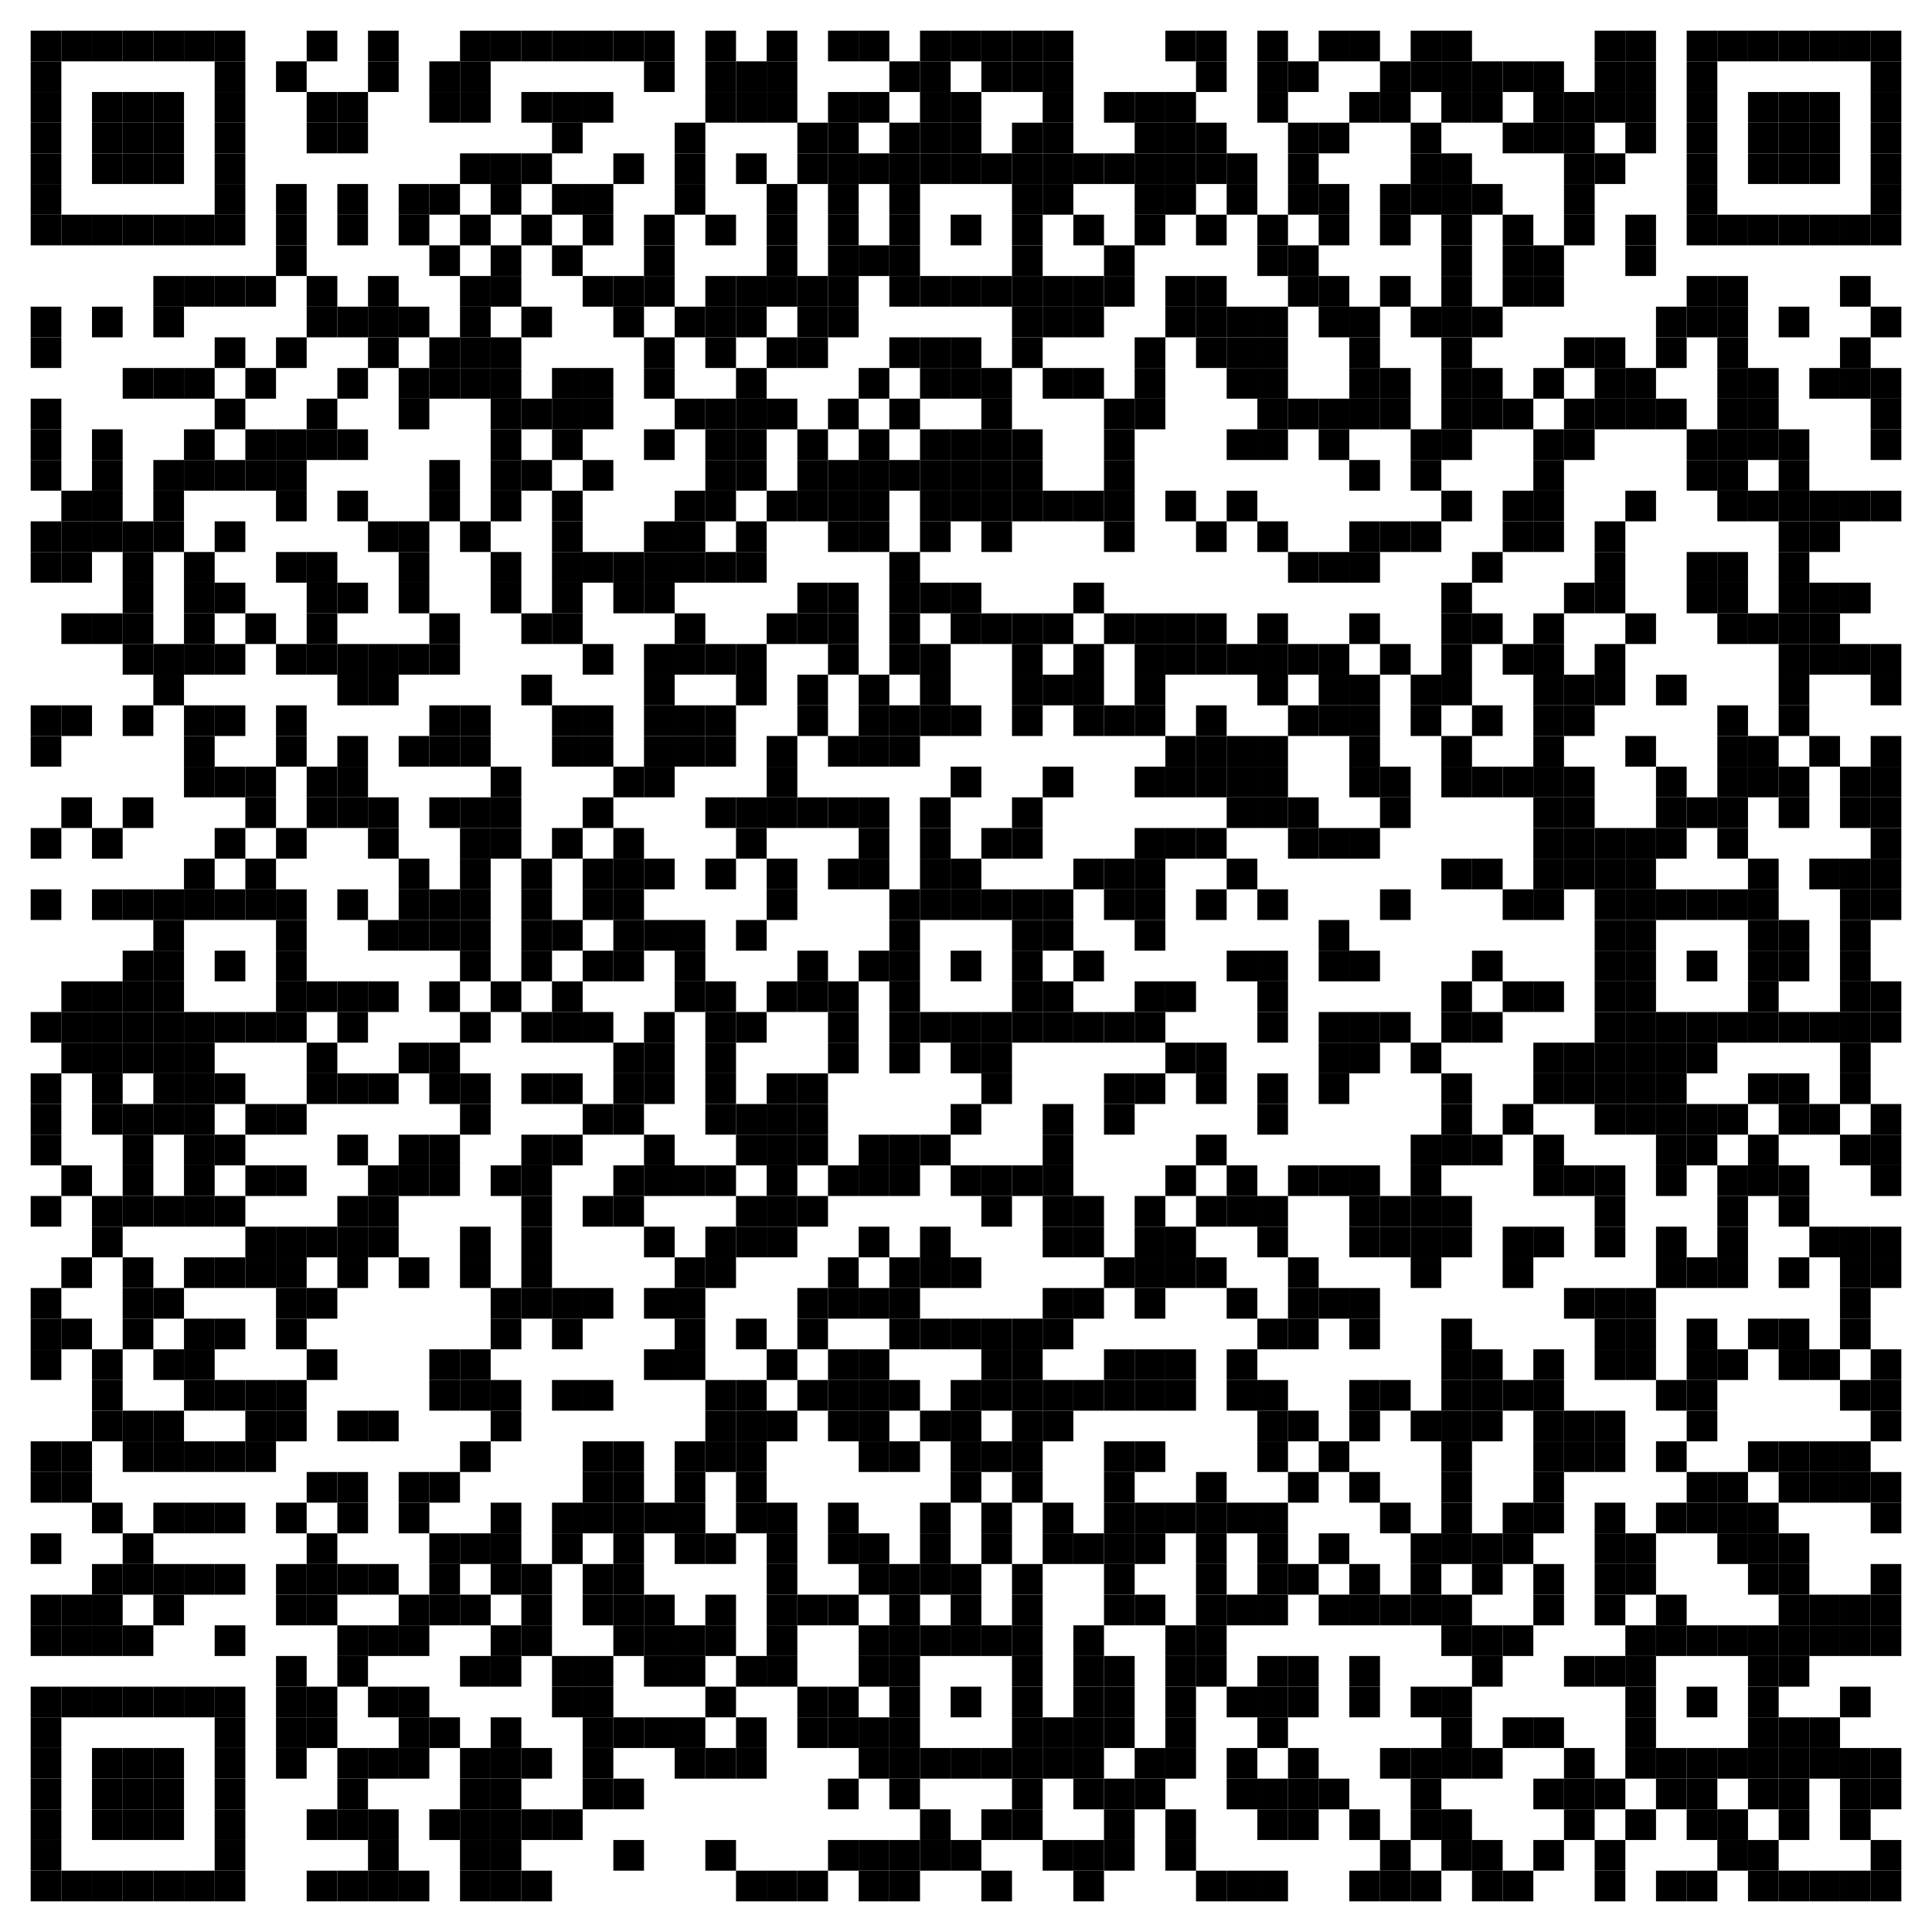 <?xml version="1.0"?>
<svg xmlns="http://www.w3.org/2000/svg" xmlns:xlink="http://www.w3.org/1999/xlink" version="1.1" width="126px" height="126px" viewBox="0 0 126 126"><defs><rect id="block" width="2" height="2" fill="#000000" fill-opacity="1"/></defs><rect x="0" y="0" width="126" height="126" fill="#ffffff" fill-opacity="1"/><use x="2" y="2" xlink:href="#block"/><use x="4" y="2" xlink:href="#block"/><use x="6" y="2" xlink:href="#block"/><use x="8" y="2" xlink:href="#block"/><use x="10" y="2" xlink:href="#block"/><use x="12" y="2" xlink:href="#block"/><use x="14" y="2" xlink:href="#block"/><use x="20" y="2" xlink:href="#block"/><use x="24" y="2" xlink:href="#block"/><use x="30" y="2" xlink:href="#block"/><use x="32" y="2" xlink:href="#block"/><use x="34" y="2" xlink:href="#block"/><use x="36" y="2" xlink:href="#block"/><use x="38" y="2" xlink:href="#block"/><use x="40" y="2" xlink:href="#block"/><use x="42" y="2" xlink:href="#block"/><use x="46" y="2" xlink:href="#block"/><use x="50" y="2" xlink:href="#block"/><use x="54" y="2" xlink:href="#block"/><use x="56" y="2" xlink:href="#block"/><use x="60" y="2" xlink:href="#block"/><use x="62" y="2" xlink:href="#block"/><use x="64" y="2" xlink:href="#block"/><use x="66" y="2" xlink:href="#block"/><use x="68" y="2" xlink:href="#block"/><use x="76" y="2" xlink:href="#block"/><use x="78" y="2" xlink:href="#block"/><use x="82" y="2" xlink:href="#block"/><use x="86" y="2" xlink:href="#block"/><use x="88" y="2" xlink:href="#block"/><use x="92" y="2" xlink:href="#block"/><use x="94" y="2" xlink:href="#block"/><use x="104" y="2" xlink:href="#block"/><use x="106" y="2" xlink:href="#block"/><use x="110" y="2" xlink:href="#block"/><use x="112" y="2" xlink:href="#block"/><use x="114" y="2" xlink:href="#block"/><use x="116" y="2" xlink:href="#block"/><use x="118" y="2" xlink:href="#block"/><use x="120" y="2" xlink:href="#block"/><use x="122" y="2" xlink:href="#block"/><use x="2" y="4" xlink:href="#block"/><use x="14" y="4" xlink:href="#block"/><use x="18" y="4" xlink:href="#block"/><use x="24" y="4" xlink:href="#block"/><use x="28" y="4" xlink:href="#block"/><use x="30" y="4" xlink:href="#block"/><use x="42" y="4" xlink:href="#block"/><use x="46" y="4" xlink:href="#block"/><use x="48" y="4" xlink:href="#block"/><use x="50" y="4" xlink:href="#block"/><use x="58" y="4" xlink:href="#block"/><use x="60" y="4" xlink:href="#block"/><use x="64" y="4" xlink:href="#block"/><use x="66" y="4" xlink:href="#block"/><use x="68" y="4" xlink:href="#block"/><use x="78" y="4" xlink:href="#block"/><use x="82" y="4" xlink:href="#block"/><use x="84" y="4" xlink:href="#block"/><use x="90" y="4" xlink:href="#block"/><use x="92" y="4" xlink:href="#block"/><use x="94" y="4" xlink:href="#block"/><use x="96" y="4" xlink:href="#block"/><use x="98" y="4" xlink:href="#block"/><use x="100" y="4" xlink:href="#block"/><use x="104" y="4" xlink:href="#block"/><use x="106" y="4" xlink:href="#block"/><use x="110" y="4" xlink:href="#block"/><use x="122" y="4" xlink:href="#block"/><use x="2" y="6" xlink:href="#block"/><use x="6" y="6" xlink:href="#block"/><use x="8" y="6" xlink:href="#block"/><use x="10" y="6" xlink:href="#block"/><use x="14" y="6" xlink:href="#block"/><use x="20" y="6" xlink:href="#block"/><use x="22" y="6" xlink:href="#block"/><use x="28" y="6" xlink:href="#block"/><use x="30" y="6" xlink:href="#block"/><use x="34" y="6" xlink:href="#block"/><use x="36" y="6" xlink:href="#block"/><use x="38" y="6" xlink:href="#block"/><use x="46" y="6" xlink:href="#block"/><use x="48" y="6" xlink:href="#block"/><use x="50" y="6" xlink:href="#block"/><use x="54" y="6" xlink:href="#block"/><use x="56" y="6" xlink:href="#block"/><use x="60" y="6" xlink:href="#block"/><use x="62" y="6" xlink:href="#block"/><use x="68" y="6" xlink:href="#block"/><use x="72" y="6" xlink:href="#block"/><use x="74" y="6" xlink:href="#block"/><use x="76" y="6" xlink:href="#block"/><use x="82" y="6" xlink:href="#block"/><use x="88" y="6" xlink:href="#block"/><use x="90" y="6" xlink:href="#block"/><use x="94" y="6" xlink:href="#block"/><use x="96" y="6" xlink:href="#block"/><use x="100" y="6" xlink:href="#block"/><use x="102" y="6" xlink:href="#block"/><use x="104" y="6" xlink:href="#block"/><use x="106" y="6" xlink:href="#block"/><use x="110" y="6" xlink:href="#block"/><use x="114" y="6" xlink:href="#block"/><use x="116" y="6" xlink:href="#block"/><use x="118" y="6" xlink:href="#block"/><use x="122" y="6" xlink:href="#block"/><use x="2" y="8" xlink:href="#block"/><use x="6" y="8" xlink:href="#block"/><use x="8" y="8" xlink:href="#block"/><use x="10" y="8" xlink:href="#block"/><use x="14" y="8" xlink:href="#block"/><use x="20" y="8" xlink:href="#block"/><use x="22" y="8" xlink:href="#block"/><use x="36" y="8" xlink:href="#block"/><use x="44" y="8" xlink:href="#block"/><use x="52" y="8" xlink:href="#block"/><use x="54" y="8" xlink:href="#block"/><use x="58" y="8" xlink:href="#block"/><use x="60" y="8" xlink:href="#block"/><use x="62" y="8" xlink:href="#block"/><use x="66" y="8" xlink:href="#block"/><use x="68" y="8" xlink:href="#block"/><use x="74" y="8" xlink:href="#block"/><use x="76" y="8" xlink:href="#block"/><use x="78" y="8" xlink:href="#block"/><use x="84" y="8" xlink:href="#block"/><use x="86" y="8" xlink:href="#block"/><use x="92" y="8" xlink:href="#block"/><use x="98" y="8" xlink:href="#block"/><use x="100" y="8" xlink:href="#block"/><use x="102" y="8" xlink:href="#block"/><use x="106" y="8" xlink:href="#block"/><use x="110" y="8" xlink:href="#block"/><use x="114" y="8" xlink:href="#block"/><use x="116" y="8" xlink:href="#block"/><use x="118" y="8" xlink:href="#block"/><use x="122" y="8" xlink:href="#block"/><use x="2" y="10" xlink:href="#block"/><use x="6" y="10" xlink:href="#block"/><use x="8" y="10" xlink:href="#block"/><use x="10" y="10" xlink:href="#block"/><use x="14" y="10" xlink:href="#block"/><use x="30" y="10" xlink:href="#block"/><use x="32" y="10" xlink:href="#block"/><use x="34" y="10" xlink:href="#block"/><use x="40" y="10" xlink:href="#block"/><use x="44" y="10" xlink:href="#block"/><use x="48" y="10" xlink:href="#block"/><use x="52" y="10" xlink:href="#block"/><use x="54" y="10" xlink:href="#block"/><use x="56" y="10" xlink:href="#block"/><use x="58" y="10" xlink:href="#block"/><use x="60" y="10" xlink:href="#block"/><use x="62" y="10" xlink:href="#block"/><use x="64" y="10" xlink:href="#block"/><use x="66" y="10" xlink:href="#block"/><use x="68" y="10" xlink:href="#block"/><use x="70" y="10" xlink:href="#block"/><use x="72" y="10" xlink:href="#block"/><use x="74" y="10" xlink:href="#block"/><use x="76" y="10" xlink:href="#block"/><use x="78" y="10" xlink:href="#block"/><use x="80" y="10" xlink:href="#block"/><use x="84" y="10" xlink:href="#block"/><use x="92" y="10" xlink:href="#block"/><use x="94" y="10" xlink:href="#block"/><use x="102" y="10" xlink:href="#block"/><use x="104" y="10" xlink:href="#block"/><use x="110" y="10" xlink:href="#block"/><use x="114" y="10" xlink:href="#block"/><use x="116" y="10" xlink:href="#block"/><use x="118" y="10" xlink:href="#block"/><use x="122" y="10" xlink:href="#block"/><use x="2" y="12" xlink:href="#block"/><use x="14" y="12" xlink:href="#block"/><use x="18" y="12" xlink:href="#block"/><use x="22" y="12" xlink:href="#block"/><use x="26" y="12" xlink:href="#block"/><use x="28" y="12" xlink:href="#block"/><use x="32" y="12" xlink:href="#block"/><use x="36" y="12" xlink:href="#block"/><use x="38" y="12" xlink:href="#block"/><use x="44" y="12" xlink:href="#block"/><use x="50" y="12" xlink:href="#block"/><use x="54" y="12" xlink:href="#block"/><use x="58" y="12" xlink:href="#block"/><use x="66" y="12" xlink:href="#block"/><use x="68" y="12" xlink:href="#block"/><use x="74" y="12" xlink:href="#block"/><use x="76" y="12" xlink:href="#block"/><use x="80" y="12" xlink:href="#block"/><use x="84" y="12" xlink:href="#block"/><use x="86" y="12" xlink:href="#block"/><use x="90" y="12" xlink:href="#block"/><use x="92" y="12" xlink:href="#block"/><use x="94" y="12" xlink:href="#block"/><use x="96" y="12" xlink:href="#block"/><use x="102" y="12" xlink:href="#block"/><use x="110" y="12" xlink:href="#block"/><use x="122" y="12" xlink:href="#block"/><use x="2" y="14" xlink:href="#block"/><use x="4" y="14" xlink:href="#block"/><use x="6" y="14" xlink:href="#block"/><use x="8" y="14" xlink:href="#block"/><use x="10" y="14" xlink:href="#block"/><use x="12" y="14" xlink:href="#block"/><use x="14" y="14" xlink:href="#block"/><use x="18" y="14" xlink:href="#block"/><use x="22" y="14" xlink:href="#block"/><use x="26" y="14" xlink:href="#block"/><use x="30" y="14" xlink:href="#block"/><use x="34" y="14" xlink:href="#block"/><use x="38" y="14" xlink:href="#block"/><use x="42" y="14" xlink:href="#block"/><use x="46" y="14" xlink:href="#block"/><use x="50" y="14" xlink:href="#block"/><use x="54" y="14" xlink:href="#block"/><use x="58" y="14" xlink:href="#block"/><use x="62" y="14" xlink:href="#block"/><use x="66" y="14" xlink:href="#block"/><use x="70" y="14" xlink:href="#block"/><use x="74" y="14" xlink:href="#block"/><use x="78" y="14" xlink:href="#block"/><use x="82" y="14" xlink:href="#block"/><use x="86" y="14" xlink:href="#block"/><use x="90" y="14" xlink:href="#block"/><use x="94" y="14" xlink:href="#block"/><use x="98" y="14" xlink:href="#block"/><use x="102" y="14" xlink:href="#block"/><use x="106" y="14" xlink:href="#block"/><use x="110" y="14" xlink:href="#block"/><use x="112" y="14" xlink:href="#block"/><use x="114" y="14" xlink:href="#block"/><use x="116" y="14" xlink:href="#block"/><use x="118" y="14" xlink:href="#block"/><use x="120" y="14" xlink:href="#block"/><use x="122" y="14" xlink:href="#block"/><use x="18" y="16" xlink:href="#block"/><use x="28" y="16" xlink:href="#block"/><use x="32" y="16" xlink:href="#block"/><use x="36" y="16" xlink:href="#block"/><use x="42" y="16" xlink:href="#block"/><use x="50" y="16" xlink:href="#block"/><use x="54" y="16" xlink:href="#block"/><use x="56" y="16" xlink:href="#block"/><use x="58" y="16" xlink:href="#block"/><use x="66" y="16" xlink:href="#block"/><use x="72" y="16" xlink:href="#block"/><use x="82" y="16" xlink:href="#block"/><use x="84" y="16" xlink:href="#block"/><use x="94" y="16" xlink:href="#block"/><use x="98" y="16" xlink:href="#block"/><use x="100" y="16" xlink:href="#block"/><use x="106" y="16" xlink:href="#block"/><use x="10" y="18" xlink:href="#block"/><use x="12" y="18" xlink:href="#block"/><use x="14" y="18" xlink:href="#block"/><use x="16" y="18" xlink:href="#block"/><use x="20" y="18" xlink:href="#block"/><use x="24" y="18" xlink:href="#block"/><use x="30" y="18" xlink:href="#block"/><use x="32" y="18" xlink:href="#block"/><use x="38" y="18" xlink:href="#block"/><use x="40" y="18" xlink:href="#block"/><use x="42" y="18" xlink:href="#block"/><use x="46" y="18" xlink:href="#block"/><use x="48" y="18" xlink:href="#block"/><use x="50" y="18" xlink:href="#block"/><use x="52" y="18" xlink:href="#block"/><use x="54" y="18" xlink:href="#block"/><use x="58" y="18" xlink:href="#block"/><use x="60" y="18" xlink:href="#block"/><use x="62" y="18" xlink:href="#block"/><use x="64" y="18" xlink:href="#block"/><use x="66" y="18" xlink:href="#block"/><use x="68" y="18" xlink:href="#block"/><use x="70" y="18" xlink:href="#block"/><use x="72" y="18" xlink:href="#block"/><use x="76" y="18" xlink:href="#block"/><use x="78" y="18" xlink:href="#block"/><use x="84" y="18" xlink:href="#block"/><use x="86" y="18" xlink:href="#block"/><use x="90" y="18" xlink:href="#block"/><use x="94" y="18" xlink:href="#block"/><use x="98" y="18" xlink:href="#block"/><use x="100" y="18" xlink:href="#block"/><use x="110" y="18" xlink:href="#block"/><use x="112" y="18" xlink:href="#block"/><use x="120" y="18" xlink:href="#block"/><use x="2" y="20" xlink:href="#block"/><use x="6" y="20" xlink:href="#block"/><use x="10" y="20" xlink:href="#block"/><use x="20" y="20" xlink:href="#block"/><use x="22" y="20" xlink:href="#block"/><use x="24" y="20" xlink:href="#block"/><use x="26" y="20" xlink:href="#block"/><use x="30" y="20" xlink:href="#block"/><use x="34" y="20" xlink:href="#block"/><use x="40" y="20" xlink:href="#block"/><use x="44" y="20" xlink:href="#block"/><use x="46" y="20" xlink:href="#block"/><use x="48" y="20" xlink:href="#block"/><use x="52" y="20" xlink:href="#block"/><use x="54" y="20" xlink:href="#block"/><use x="66" y="20" xlink:href="#block"/><use x="68" y="20" xlink:href="#block"/><use x="70" y="20" xlink:href="#block"/><use x="76" y="20" xlink:href="#block"/><use x="78" y="20" xlink:href="#block"/><use x="80" y="20" xlink:href="#block"/><use x="82" y="20" xlink:href="#block"/><use x="86" y="20" xlink:href="#block"/><use x="88" y="20" xlink:href="#block"/><use x="92" y="20" xlink:href="#block"/><use x="94" y="20" xlink:href="#block"/><use x="96" y="20" xlink:href="#block"/><use x="108" y="20" xlink:href="#block"/><use x="110" y="20" xlink:href="#block"/><use x="112" y="20" xlink:href="#block"/><use x="116" y="20" xlink:href="#block"/><use x="122" y="20" xlink:href="#block"/><use x="2" y="22" xlink:href="#block"/><use x="14" y="22" xlink:href="#block"/><use x="18" y="22" xlink:href="#block"/><use x="24" y="22" xlink:href="#block"/><use x="28" y="22" xlink:href="#block"/><use x="30" y="22" xlink:href="#block"/><use x="32" y="22" xlink:href="#block"/><use x="42" y="22" xlink:href="#block"/><use x="46" y="22" xlink:href="#block"/><use x="50" y="22" xlink:href="#block"/><use x="52" y="22" xlink:href="#block"/><use x="58" y="22" xlink:href="#block"/><use x="60" y="22" xlink:href="#block"/><use x="62" y="22" xlink:href="#block"/><use x="66" y="22" xlink:href="#block"/><use x="74" y="22" xlink:href="#block"/><use x="78" y="22" xlink:href="#block"/><use x="80" y="22" xlink:href="#block"/><use x="82" y="22" xlink:href="#block"/><use x="88" y="22" xlink:href="#block"/><use x="94" y="22" xlink:href="#block"/><use x="102" y="22" xlink:href="#block"/><use x="104" y="22" xlink:href="#block"/><use x="108" y="22" xlink:href="#block"/><use x="112" y="22" xlink:href="#block"/><use x="120" y="22" xlink:href="#block"/><use x="8" y="24" xlink:href="#block"/><use x="10" y="24" xlink:href="#block"/><use x="12" y="24" xlink:href="#block"/><use x="16" y="24" xlink:href="#block"/><use x="22" y="24" xlink:href="#block"/><use x="26" y="24" xlink:href="#block"/><use x="28" y="24" xlink:href="#block"/><use x="30" y="24" xlink:href="#block"/><use x="32" y="24" xlink:href="#block"/><use x="36" y="24" xlink:href="#block"/><use x="38" y="24" xlink:href="#block"/><use x="42" y="24" xlink:href="#block"/><use x="48" y="24" xlink:href="#block"/><use x="56" y="24" xlink:href="#block"/><use x="60" y="24" xlink:href="#block"/><use x="62" y="24" xlink:href="#block"/><use x="64" y="24" xlink:href="#block"/><use x="68" y="24" xlink:href="#block"/><use x="70" y="24" xlink:href="#block"/><use x="74" y="24" xlink:href="#block"/><use x="80" y="24" xlink:href="#block"/><use x="82" y="24" xlink:href="#block"/><use x="88" y="24" xlink:href="#block"/><use x="90" y="24" xlink:href="#block"/><use x="94" y="24" xlink:href="#block"/><use x="96" y="24" xlink:href="#block"/><use x="100" y="24" xlink:href="#block"/><use x="104" y="24" xlink:href="#block"/><use x="106" y="24" xlink:href="#block"/><use x="112" y="24" xlink:href="#block"/><use x="114" y="24" xlink:href="#block"/><use x="118" y="24" xlink:href="#block"/><use x="120" y="24" xlink:href="#block"/><use x="122" y="24" xlink:href="#block"/><use x="2" y="26" xlink:href="#block"/><use x="14" y="26" xlink:href="#block"/><use x="20" y="26" xlink:href="#block"/><use x="26" y="26" xlink:href="#block"/><use x="32" y="26" xlink:href="#block"/><use x="34" y="26" xlink:href="#block"/><use x="36" y="26" xlink:href="#block"/><use x="38" y="26" xlink:href="#block"/><use x="44" y="26" xlink:href="#block"/><use x="46" y="26" xlink:href="#block"/><use x="48" y="26" xlink:href="#block"/><use x="50" y="26" xlink:href="#block"/><use x="54" y="26" xlink:href="#block"/><use x="58" y="26" xlink:href="#block"/><use x="64" y="26" xlink:href="#block"/><use x="72" y="26" xlink:href="#block"/><use x="74" y="26" xlink:href="#block"/><use x="82" y="26" xlink:href="#block"/><use x="84" y="26" xlink:href="#block"/><use x="86" y="26" xlink:href="#block"/><use x="88" y="26" xlink:href="#block"/><use x="90" y="26" xlink:href="#block"/><use x="94" y="26" xlink:href="#block"/><use x="96" y="26" xlink:href="#block"/><use x="98" y="26" xlink:href="#block"/><use x="102" y="26" xlink:href="#block"/><use x="104" y="26" xlink:href="#block"/><use x="106" y="26" xlink:href="#block"/><use x="108" y="26" xlink:href="#block"/><use x="112" y="26" xlink:href="#block"/><use x="114" y="26" xlink:href="#block"/><use x="122" y="26" xlink:href="#block"/><use x="2" y="28" xlink:href="#block"/><use x="6" y="28" xlink:href="#block"/><use x="12" y="28" xlink:href="#block"/><use x="16" y="28" xlink:href="#block"/><use x="18" y="28" xlink:href="#block"/><use x="20" y="28" xlink:href="#block"/><use x="22" y="28" xlink:href="#block"/><use x="32" y="28" xlink:href="#block"/><use x="36" y="28" xlink:href="#block"/><use x="42" y="28" xlink:href="#block"/><use x="46" y="28" xlink:href="#block"/><use x="48" y="28" xlink:href="#block"/><use x="52" y="28" xlink:href="#block"/><use x="56" y="28" xlink:href="#block"/><use x="60" y="28" xlink:href="#block"/><use x="62" y="28" xlink:href="#block"/><use x="64" y="28" xlink:href="#block"/><use x="66" y="28" xlink:href="#block"/><use x="72" y="28" xlink:href="#block"/><use x="80" y="28" xlink:href="#block"/><use x="82" y="28" xlink:href="#block"/><use x="86" y="28" xlink:href="#block"/><use x="92" y="28" xlink:href="#block"/><use x="94" y="28" xlink:href="#block"/><use x="100" y="28" xlink:href="#block"/><use x="102" y="28" xlink:href="#block"/><use x="110" y="28" xlink:href="#block"/><use x="112" y="28" xlink:href="#block"/><use x="114" y="28" xlink:href="#block"/><use x="116" y="28" xlink:href="#block"/><use x="122" y="28" xlink:href="#block"/><use x="2" y="30" xlink:href="#block"/><use x="6" y="30" xlink:href="#block"/><use x="10" y="30" xlink:href="#block"/><use x="12" y="30" xlink:href="#block"/><use x="14" y="30" xlink:href="#block"/><use x="16" y="30" xlink:href="#block"/><use x="18" y="30" xlink:href="#block"/><use x="28" y="30" xlink:href="#block"/><use x="32" y="30" xlink:href="#block"/><use x="34" y="30" xlink:href="#block"/><use x="38" y="30" xlink:href="#block"/><use x="46" y="30" xlink:href="#block"/><use x="48" y="30" xlink:href="#block"/><use x="52" y="30" xlink:href="#block"/><use x="54" y="30" xlink:href="#block"/><use x="56" y="30" xlink:href="#block"/><use x="58" y="30" xlink:href="#block"/><use x="60" y="30" xlink:href="#block"/><use x="62" y="30" xlink:href="#block"/><use x="64" y="30" xlink:href="#block"/><use x="66" y="30" xlink:href="#block"/><use x="72" y="30" xlink:href="#block"/><use x="88" y="30" xlink:href="#block"/><use x="92" y="30" xlink:href="#block"/><use x="100" y="30" xlink:href="#block"/><use x="110" y="30" xlink:href="#block"/><use x="112" y="30" xlink:href="#block"/><use x="116" y="30" xlink:href="#block"/><use x="4" y="32" xlink:href="#block"/><use x="6" y="32" xlink:href="#block"/><use x="10" y="32" xlink:href="#block"/><use x="18" y="32" xlink:href="#block"/><use x="22" y="32" xlink:href="#block"/><use x="28" y="32" xlink:href="#block"/><use x="32" y="32" xlink:href="#block"/><use x="36" y="32" xlink:href="#block"/><use x="44" y="32" xlink:href="#block"/><use x="46" y="32" xlink:href="#block"/><use x="50" y="32" xlink:href="#block"/><use x="52" y="32" xlink:href="#block"/><use x="54" y="32" xlink:href="#block"/><use x="56" y="32" xlink:href="#block"/><use x="60" y="32" xlink:href="#block"/><use x="62" y="32" xlink:href="#block"/><use x="64" y="32" xlink:href="#block"/><use x="66" y="32" xlink:href="#block"/><use x="68" y="32" xlink:href="#block"/><use x="70" y="32" xlink:href="#block"/><use x="72" y="32" xlink:href="#block"/><use x="76" y="32" xlink:href="#block"/><use x="80" y="32" xlink:href="#block"/><use x="94" y="32" xlink:href="#block"/><use x="98" y="32" xlink:href="#block"/><use x="100" y="32" xlink:href="#block"/><use x="106" y="32" xlink:href="#block"/><use x="112" y="32" xlink:href="#block"/><use x="114" y="32" xlink:href="#block"/><use x="116" y="32" xlink:href="#block"/><use x="118" y="32" xlink:href="#block"/><use x="120" y="32" xlink:href="#block"/><use x="122" y="32" xlink:href="#block"/><use x="2" y="34" xlink:href="#block"/><use x="4" y="34" xlink:href="#block"/><use x="6" y="34" xlink:href="#block"/><use x="8" y="34" xlink:href="#block"/><use x="10" y="34" xlink:href="#block"/><use x="14" y="34" xlink:href="#block"/><use x="24" y="34" xlink:href="#block"/><use x="26" y="34" xlink:href="#block"/><use x="30" y="34" xlink:href="#block"/><use x="36" y="34" xlink:href="#block"/><use x="42" y="34" xlink:href="#block"/><use x="44" y="34" xlink:href="#block"/><use x="48" y="34" xlink:href="#block"/><use x="54" y="34" xlink:href="#block"/><use x="56" y="34" xlink:href="#block"/><use x="60" y="34" xlink:href="#block"/><use x="64" y="34" xlink:href="#block"/><use x="72" y="34" xlink:href="#block"/><use x="78" y="34" xlink:href="#block"/><use x="82" y="34" xlink:href="#block"/><use x="88" y="34" xlink:href="#block"/><use x="90" y="34" xlink:href="#block"/><use x="92" y="34" xlink:href="#block"/><use x="98" y="34" xlink:href="#block"/><use x="100" y="34" xlink:href="#block"/><use x="104" y="34" xlink:href="#block"/><use x="116" y="34" xlink:href="#block"/><use x="118" y="34" xlink:href="#block"/><use x="2" y="36" xlink:href="#block"/><use x="4" y="36" xlink:href="#block"/><use x="8" y="36" xlink:href="#block"/><use x="12" y="36" xlink:href="#block"/><use x="18" y="36" xlink:href="#block"/><use x="20" y="36" xlink:href="#block"/><use x="26" y="36" xlink:href="#block"/><use x="32" y="36" xlink:href="#block"/><use x="36" y="36" xlink:href="#block"/><use x="38" y="36" xlink:href="#block"/><use x="40" y="36" xlink:href="#block"/><use x="42" y="36" xlink:href="#block"/><use x="44" y="36" xlink:href="#block"/><use x="46" y="36" xlink:href="#block"/><use x="48" y="36" xlink:href="#block"/><use x="58" y="36" xlink:href="#block"/><use x="84" y="36" xlink:href="#block"/><use x="86" y="36" xlink:href="#block"/><use x="88" y="36" xlink:href="#block"/><use x="96" y="36" xlink:href="#block"/><use x="104" y="36" xlink:href="#block"/><use x="110" y="36" xlink:href="#block"/><use x="112" y="36" xlink:href="#block"/><use x="116" y="36" xlink:href="#block"/><use x="8" y="38" xlink:href="#block"/><use x="12" y="38" xlink:href="#block"/><use x="14" y="38" xlink:href="#block"/><use x="20" y="38" xlink:href="#block"/><use x="22" y="38" xlink:href="#block"/><use x="26" y="38" xlink:href="#block"/><use x="32" y="38" xlink:href="#block"/><use x="36" y="38" xlink:href="#block"/><use x="40" y="38" xlink:href="#block"/><use x="42" y="38" xlink:href="#block"/><use x="52" y="38" xlink:href="#block"/><use x="54" y="38" xlink:href="#block"/><use x="58" y="38" xlink:href="#block"/><use x="60" y="38" xlink:href="#block"/><use x="62" y="38" xlink:href="#block"/><use x="70" y="38" xlink:href="#block"/><use x="94" y="38" xlink:href="#block"/><use x="102" y="38" xlink:href="#block"/><use x="104" y="38" xlink:href="#block"/><use x="110" y="38" xlink:href="#block"/><use x="112" y="38" xlink:href="#block"/><use x="116" y="38" xlink:href="#block"/><use x="118" y="38" xlink:href="#block"/><use x="120" y="38" xlink:href="#block"/><use x="4" y="40" xlink:href="#block"/><use x="6" y="40" xlink:href="#block"/><use x="8" y="40" xlink:href="#block"/><use x="12" y="40" xlink:href="#block"/><use x="16" y="40" xlink:href="#block"/><use x="20" y="40" xlink:href="#block"/><use x="28" y="40" xlink:href="#block"/><use x="34" y="40" xlink:href="#block"/><use x="36" y="40" xlink:href="#block"/><use x="44" y="40" xlink:href="#block"/><use x="50" y="40" xlink:href="#block"/><use x="52" y="40" xlink:href="#block"/><use x="54" y="40" xlink:href="#block"/><use x="58" y="40" xlink:href="#block"/><use x="62" y="40" xlink:href="#block"/><use x="64" y="40" xlink:href="#block"/><use x="66" y="40" xlink:href="#block"/><use x="68" y="40" xlink:href="#block"/><use x="72" y="40" xlink:href="#block"/><use x="74" y="40" xlink:href="#block"/><use x="76" y="40" xlink:href="#block"/><use x="78" y="40" xlink:href="#block"/><use x="82" y="40" xlink:href="#block"/><use x="88" y="40" xlink:href="#block"/><use x="94" y="40" xlink:href="#block"/><use x="96" y="40" xlink:href="#block"/><use x="100" y="40" xlink:href="#block"/><use x="106" y="40" xlink:href="#block"/><use x="112" y="40" xlink:href="#block"/><use x="114" y="40" xlink:href="#block"/><use x="116" y="40" xlink:href="#block"/><use x="118" y="40" xlink:href="#block"/><use x="8" y="42" xlink:href="#block"/><use x="10" y="42" xlink:href="#block"/><use x="12" y="42" xlink:href="#block"/><use x="14" y="42" xlink:href="#block"/><use x="18" y="42" xlink:href="#block"/><use x="20" y="42" xlink:href="#block"/><use x="22" y="42" xlink:href="#block"/><use x="24" y="42" xlink:href="#block"/><use x="26" y="42" xlink:href="#block"/><use x="28" y="42" xlink:href="#block"/><use x="38" y="42" xlink:href="#block"/><use x="42" y="42" xlink:href="#block"/><use x="44" y="42" xlink:href="#block"/><use x="46" y="42" xlink:href="#block"/><use x="48" y="42" xlink:href="#block"/><use x="54" y="42" xlink:href="#block"/><use x="58" y="42" xlink:href="#block"/><use x="60" y="42" xlink:href="#block"/><use x="66" y="42" xlink:href="#block"/><use x="70" y="42" xlink:href="#block"/><use x="74" y="42" xlink:href="#block"/><use x="76" y="42" xlink:href="#block"/><use x="78" y="42" xlink:href="#block"/><use x="80" y="42" xlink:href="#block"/><use x="82" y="42" xlink:href="#block"/><use x="84" y="42" xlink:href="#block"/><use x="86" y="42" xlink:href="#block"/><use x="90" y="42" xlink:href="#block"/><use x="94" y="42" xlink:href="#block"/><use x="98" y="42" xlink:href="#block"/><use x="100" y="42" xlink:href="#block"/><use x="104" y="42" xlink:href="#block"/><use x="116" y="42" xlink:href="#block"/><use x="118" y="42" xlink:href="#block"/><use x="120" y="42" xlink:href="#block"/><use x="122" y="42" xlink:href="#block"/><use x="10" y="44" xlink:href="#block"/><use x="22" y="44" xlink:href="#block"/><use x="24" y="44" xlink:href="#block"/><use x="34" y="44" xlink:href="#block"/><use x="42" y="44" xlink:href="#block"/><use x="48" y="44" xlink:href="#block"/><use x="52" y="44" xlink:href="#block"/><use x="56" y="44" xlink:href="#block"/><use x="60" y="44" xlink:href="#block"/><use x="66" y="44" xlink:href="#block"/><use x="68" y="44" xlink:href="#block"/><use x="70" y="44" xlink:href="#block"/><use x="74" y="44" xlink:href="#block"/><use x="82" y="44" xlink:href="#block"/><use x="86" y="44" xlink:href="#block"/><use x="88" y="44" xlink:href="#block"/><use x="92" y="44" xlink:href="#block"/><use x="94" y="44" xlink:href="#block"/><use x="100" y="44" xlink:href="#block"/><use x="102" y="44" xlink:href="#block"/><use x="104" y="44" xlink:href="#block"/><use x="108" y="44" xlink:href="#block"/><use x="116" y="44" xlink:href="#block"/><use x="122" y="44" xlink:href="#block"/><use x="2" y="46" xlink:href="#block"/><use x="4" y="46" xlink:href="#block"/><use x="8" y="46" xlink:href="#block"/><use x="12" y="46" xlink:href="#block"/><use x="14" y="46" xlink:href="#block"/><use x="18" y="46" xlink:href="#block"/><use x="28" y="46" xlink:href="#block"/><use x="30" y="46" xlink:href="#block"/><use x="36" y="46" xlink:href="#block"/><use x="38" y="46" xlink:href="#block"/><use x="42" y="46" xlink:href="#block"/><use x="44" y="46" xlink:href="#block"/><use x="46" y="46" xlink:href="#block"/><use x="52" y="46" xlink:href="#block"/><use x="56" y="46" xlink:href="#block"/><use x="58" y="46" xlink:href="#block"/><use x="60" y="46" xlink:href="#block"/><use x="62" y="46" xlink:href="#block"/><use x="66" y="46" xlink:href="#block"/><use x="70" y="46" xlink:href="#block"/><use x="72" y="46" xlink:href="#block"/><use x="74" y="46" xlink:href="#block"/><use x="78" y="46" xlink:href="#block"/><use x="84" y="46" xlink:href="#block"/><use x="86" y="46" xlink:href="#block"/><use x="88" y="46" xlink:href="#block"/><use x="92" y="46" xlink:href="#block"/><use x="96" y="46" xlink:href="#block"/><use x="100" y="46" xlink:href="#block"/><use x="102" y="46" xlink:href="#block"/><use x="112" y="46" xlink:href="#block"/><use x="116" y="46" xlink:href="#block"/><use x="2" y="48" xlink:href="#block"/><use x="12" y="48" xlink:href="#block"/><use x="18" y="48" xlink:href="#block"/><use x="22" y="48" xlink:href="#block"/><use x="26" y="48" xlink:href="#block"/><use x="28" y="48" xlink:href="#block"/><use x="30" y="48" xlink:href="#block"/><use x="36" y="48" xlink:href="#block"/><use x="38" y="48" xlink:href="#block"/><use x="42" y="48" xlink:href="#block"/><use x="44" y="48" xlink:href="#block"/><use x="46" y="48" xlink:href="#block"/><use x="50" y="48" xlink:href="#block"/><use x="54" y="48" xlink:href="#block"/><use x="56" y="48" xlink:href="#block"/><use x="58" y="48" xlink:href="#block"/><use x="76" y="48" xlink:href="#block"/><use x="78" y="48" xlink:href="#block"/><use x="80" y="48" xlink:href="#block"/><use x="82" y="48" xlink:href="#block"/><use x="88" y="48" xlink:href="#block"/><use x="94" y="48" xlink:href="#block"/><use x="100" y="48" xlink:href="#block"/><use x="106" y="48" xlink:href="#block"/><use x="112" y="48" xlink:href="#block"/><use x="114" y="48" xlink:href="#block"/><use x="118" y="48" xlink:href="#block"/><use x="122" y="48" xlink:href="#block"/><use x="12" y="50" xlink:href="#block"/><use x="14" y="50" xlink:href="#block"/><use x="16" y="50" xlink:href="#block"/><use x="20" y="50" xlink:href="#block"/><use x="22" y="50" xlink:href="#block"/><use x="32" y="50" xlink:href="#block"/><use x="40" y="50" xlink:href="#block"/><use x="42" y="50" xlink:href="#block"/><use x="50" y="50" xlink:href="#block"/><use x="62" y="50" xlink:href="#block"/><use x="68" y="50" xlink:href="#block"/><use x="74" y="50" xlink:href="#block"/><use x="76" y="50" xlink:href="#block"/><use x="78" y="50" xlink:href="#block"/><use x="80" y="50" xlink:href="#block"/><use x="82" y="50" xlink:href="#block"/><use x="88" y="50" xlink:href="#block"/><use x="90" y="50" xlink:href="#block"/><use x="94" y="50" xlink:href="#block"/><use x="96" y="50" xlink:href="#block"/><use x="98" y="50" xlink:href="#block"/><use x="100" y="50" xlink:href="#block"/><use x="102" y="50" xlink:href="#block"/><use x="108" y="50" xlink:href="#block"/><use x="112" y="50" xlink:href="#block"/><use x="114" y="50" xlink:href="#block"/><use x="116" y="50" xlink:href="#block"/><use x="120" y="50" xlink:href="#block"/><use x="122" y="50" xlink:href="#block"/><use x="4" y="52" xlink:href="#block"/><use x="8" y="52" xlink:href="#block"/><use x="16" y="52" xlink:href="#block"/><use x="20" y="52" xlink:href="#block"/><use x="22" y="52" xlink:href="#block"/><use x="24" y="52" xlink:href="#block"/><use x="28" y="52" xlink:href="#block"/><use x="30" y="52" xlink:href="#block"/><use x="32" y="52" xlink:href="#block"/><use x="38" y="52" xlink:href="#block"/><use x="46" y="52" xlink:href="#block"/><use x="48" y="52" xlink:href="#block"/><use x="50" y="52" xlink:href="#block"/><use x="52" y="52" xlink:href="#block"/><use x="54" y="52" xlink:href="#block"/><use x="56" y="52" xlink:href="#block"/><use x="60" y="52" xlink:href="#block"/><use x="66" y="52" xlink:href="#block"/><use x="80" y="52" xlink:href="#block"/><use x="82" y="52" xlink:href="#block"/><use x="84" y="52" xlink:href="#block"/><use x="90" y="52" xlink:href="#block"/><use x="100" y="52" xlink:href="#block"/><use x="102" y="52" xlink:href="#block"/><use x="108" y="52" xlink:href="#block"/><use x="110" y="52" xlink:href="#block"/><use x="112" y="52" xlink:href="#block"/><use x="116" y="52" xlink:href="#block"/><use x="120" y="52" xlink:href="#block"/><use x="122" y="52" xlink:href="#block"/><use x="2" y="54" xlink:href="#block"/><use x="6" y="54" xlink:href="#block"/><use x="14" y="54" xlink:href="#block"/><use x="18" y="54" xlink:href="#block"/><use x="24" y="54" xlink:href="#block"/><use x="30" y="54" xlink:href="#block"/><use x="32" y="54" xlink:href="#block"/><use x="36" y="54" xlink:href="#block"/><use x="40" y="54" xlink:href="#block"/><use x="48" y="54" xlink:href="#block"/><use x="56" y="54" xlink:href="#block"/><use x="60" y="54" xlink:href="#block"/><use x="64" y="54" xlink:href="#block"/><use x="66" y="54" xlink:href="#block"/><use x="74" y="54" xlink:href="#block"/><use x="76" y="54" xlink:href="#block"/><use x="78" y="54" xlink:href="#block"/><use x="84" y="54" xlink:href="#block"/><use x="86" y="54" xlink:href="#block"/><use x="88" y="54" xlink:href="#block"/><use x="100" y="54" xlink:href="#block"/><use x="102" y="54" xlink:href="#block"/><use x="104" y="54" xlink:href="#block"/><use x="106" y="54" xlink:href="#block"/><use x="108" y="54" xlink:href="#block"/><use x="112" y="54" xlink:href="#block"/><use x="122" y="54" xlink:href="#block"/><use x="12" y="56" xlink:href="#block"/><use x="16" y="56" xlink:href="#block"/><use x="26" y="56" xlink:href="#block"/><use x="30" y="56" xlink:href="#block"/><use x="34" y="56" xlink:href="#block"/><use x="38" y="56" xlink:href="#block"/><use x="40" y="56" xlink:href="#block"/><use x="42" y="56" xlink:href="#block"/><use x="46" y="56" xlink:href="#block"/><use x="50" y="56" xlink:href="#block"/><use x="54" y="56" xlink:href="#block"/><use x="56" y="56" xlink:href="#block"/><use x="60" y="56" xlink:href="#block"/><use x="62" y="56" xlink:href="#block"/><use x="70" y="56" xlink:href="#block"/><use x="72" y="56" xlink:href="#block"/><use x="74" y="56" xlink:href="#block"/><use x="80" y="56" xlink:href="#block"/><use x="94" y="56" xlink:href="#block"/><use x="96" y="56" xlink:href="#block"/><use x="100" y="56" xlink:href="#block"/><use x="102" y="56" xlink:href="#block"/><use x="104" y="56" xlink:href="#block"/><use x="106" y="56" xlink:href="#block"/><use x="114" y="56" xlink:href="#block"/><use x="118" y="56" xlink:href="#block"/><use x="120" y="56" xlink:href="#block"/><use x="122" y="56" xlink:href="#block"/><use x="2" y="58" xlink:href="#block"/><use x="6" y="58" xlink:href="#block"/><use x="8" y="58" xlink:href="#block"/><use x="10" y="58" xlink:href="#block"/><use x="12" y="58" xlink:href="#block"/><use x="14" y="58" xlink:href="#block"/><use x="16" y="58" xlink:href="#block"/><use x="18" y="58" xlink:href="#block"/><use x="22" y="58" xlink:href="#block"/><use x="26" y="58" xlink:href="#block"/><use x="28" y="58" xlink:href="#block"/><use x="30" y="58" xlink:href="#block"/><use x="34" y="58" xlink:href="#block"/><use x="38" y="58" xlink:href="#block"/><use x="40" y="58" xlink:href="#block"/><use x="50" y="58" xlink:href="#block"/><use x="58" y="58" xlink:href="#block"/><use x="60" y="58" xlink:href="#block"/><use x="62" y="58" xlink:href="#block"/><use x="64" y="58" xlink:href="#block"/><use x="66" y="58" xlink:href="#block"/><use x="68" y="58" xlink:href="#block"/><use x="72" y="58" xlink:href="#block"/><use x="74" y="58" xlink:href="#block"/><use x="78" y="58" xlink:href="#block"/><use x="82" y="58" xlink:href="#block"/><use x="90" y="58" xlink:href="#block"/><use x="98" y="58" xlink:href="#block"/><use x="100" y="58" xlink:href="#block"/><use x="104" y="58" xlink:href="#block"/><use x="106" y="58" xlink:href="#block"/><use x="108" y="58" xlink:href="#block"/><use x="110" y="58" xlink:href="#block"/><use x="112" y="58" xlink:href="#block"/><use x="114" y="58" xlink:href="#block"/><use x="120" y="58" xlink:href="#block"/><use x="122" y="58" xlink:href="#block"/><use x="10" y="60" xlink:href="#block"/><use x="18" y="60" xlink:href="#block"/><use x="24" y="60" xlink:href="#block"/><use x="26" y="60" xlink:href="#block"/><use x="28" y="60" xlink:href="#block"/><use x="30" y="60" xlink:href="#block"/><use x="34" y="60" xlink:href="#block"/><use x="36" y="60" xlink:href="#block"/><use x="40" y="60" xlink:href="#block"/><use x="42" y="60" xlink:href="#block"/><use x="44" y="60" xlink:href="#block"/><use x="48" y="60" xlink:href="#block"/><use x="58" y="60" xlink:href="#block"/><use x="66" y="60" xlink:href="#block"/><use x="68" y="60" xlink:href="#block"/><use x="74" y="60" xlink:href="#block"/><use x="86" y="60" xlink:href="#block"/><use x="104" y="60" xlink:href="#block"/><use x="106" y="60" xlink:href="#block"/><use x="114" y="60" xlink:href="#block"/><use x="116" y="60" xlink:href="#block"/><use x="120" y="60" xlink:href="#block"/><use x="8" y="62" xlink:href="#block"/><use x="10" y="62" xlink:href="#block"/><use x="14" y="62" xlink:href="#block"/><use x="18" y="62" xlink:href="#block"/><use x="30" y="62" xlink:href="#block"/><use x="34" y="62" xlink:href="#block"/><use x="38" y="62" xlink:href="#block"/><use x="40" y="62" xlink:href="#block"/><use x="44" y="62" xlink:href="#block"/><use x="52" y="62" xlink:href="#block"/><use x="56" y="62" xlink:href="#block"/><use x="58" y="62" xlink:href="#block"/><use x="62" y="62" xlink:href="#block"/><use x="66" y="62" xlink:href="#block"/><use x="70" y="62" xlink:href="#block"/><use x="80" y="62" xlink:href="#block"/><use x="82" y="62" xlink:href="#block"/><use x="86" y="62" xlink:href="#block"/><use x="88" y="62" xlink:href="#block"/><use x="96" y="62" xlink:href="#block"/><use x="104" y="62" xlink:href="#block"/><use x="106" y="62" xlink:href="#block"/><use x="110" y="62" xlink:href="#block"/><use x="114" y="62" xlink:href="#block"/><use x="116" y="62" xlink:href="#block"/><use x="120" y="62" xlink:href="#block"/><use x="4" y="64" xlink:href="#block"/><use x="6" y="64" xlink:href="#block"/><use x="8" y="64" xlink:href="#block"/><use x="10" y="64" xlink:href="#block"/><use x="18" y="64" xlink:href="#block"/><use x="20" y="64" xlink:href="#block"/><use x="22" y="64" xlink:href="#block"/><use x="24" y="64" xlink:href="#block"/><use x="28" y="64" xlink:href="#block"/><use x="32" y="64" xlink:href="#block"/><use x="36" y="64" xlink:href="#block"/><use x="44" y="64" xlink:href="#block"/><use x="46" y="64" xlink:href="#block"/><use x="50" y="64" xlink:href="#block"/><use x="52" y="64" xlink:href="#block"/><use x="54" y="64" xlink:href="#block"/><use x="58" y="64" xlink:href="#block"/><use x="66" y="64" xlink:href="#block"/><use x="68" y="64" xlink:href="#block"/><use x="74" y="64" xlink:href="#block"/><use x="76" y="64" xlink:href="#block"/><use x="82" y="64" xlink:href="#block"/><use x="94" y="64" xlink:href="#block"/><use x="98" y="64" xlink:href="#block"/><use x="100" y="64" xlink:href="#block"/><use x="104" y="64" xlink:href="#block"/><use x="106" y="64" xlink:href="#block"/><use x="114" y="64" xlink:href="#block"/><use x="120" y="64" xlink:href="#block"/><use x="122" y="64" xlink:href="#block"/><use x="2" y="66" xlink:href="#block"/><use x="4" y="66" xlink:href="#block"/><use x="6" y="66" xlink:href="#block"/><use x="8" y="66" xlink:href="#block"/><use x="10" y="66" xlink:href="#block"/><use x="12" y="66" xlink:href="#block"/><use x="14" y="66" xlink:href="#block"/><use x="16" y="66" xlink:href="#block"/><use x="18" y="66" xlink:href="#block"/><use x="22" y="66" xlink:href="#block"/><use x="30" y="66" xlink:href="#block"/><use x="34" y="66" xlink:href="#block"/><use x="36" y="66" xlink:href="#block"/><use x="38" y="66" xlink:href="#block"/><use x="42" y="66" xlink:href="#block"/><use x="46" y="66" xlink:href="#block"/><use x="48" y="66" xlink:href="#block"/><use x="54" y="66" xlink:href="#block"/><use x="58" y="66" xlink:href="#block"/><use x="60" y="66" xlink:href="#block"/><use x="62" y="66" xlink:href="#block"/><use x="64" y="66" xlink:href="#block"/><use x="66" y="66" xlink:href="#block"/><use x="68" y="66" xlink:href="#block"/><use x="70" y="66" xlink:href="#block"/><use x="72" y="66" xlink:href="#block"/><use x="74" y="66" xlink:href="#block"/><use x="82" y="66" xlink:href="#block"/><use x="86" y="66" xlink:href="#block"/><use x="88" y="66" xlink:href="#block"/><use x="90" y="66" xlink:href="#block"/><use x="94" y="66" xlink:href="#block"/><use x="96" y="66" xlink:href="#block"/><use x="104" y="66" xlink:href="#block"/><use x="106" y="66" xlink:href="#block"/><use x="108" y="66" xlink:href="#block"/><use x="110" y="66" xlink:href="#block"/><use x="112" y="66" xlink:href="#block"/><use x="114" y="66" xlink:href="#block"/><use x="116" y="66" xlink:href="#block"/><use x="118" y="66" xlink:href="#block"/><use x="120" y="66" xlink:href="#block"/><use x="122" y="66" xlink:href="#block"/><use x="4" y="68" xlink:href="#block"/><use x="6" y="68" xlink:href="#block"/><use x="8" y="68" xlink:href="#block"/><use x="10" y="68" xlink:href="#block"/><use x="12" y="68" xlink:href="#block"/><use x="20" y="68" xlink:href="#block"/><use x="26" y="68" xlink:href="#block"/><use x="28" y="68" xlink:href="#block"/><use x="40" y="68" xlink:href="#block"/><use x="42" y="68" xlink:href="#block"/><use x="46" y="68" xlink:href="#block"/><use x="54" y="68" xlink:href="#block"/><use x="58" y="68" xlink:href="#block"/><use x="62" y="68" xlink:href="#block"/><use x="64" y="68" xlink:href="#block"/><use x="76" y="68" xlink:href="#block"/><use x="78" y="68" xlink:href="#block"/><use x="86" y="68" xlink:href="#block"/><use x="88" y="68" xlink:href="#block"/><use x="92" y="68" xlink:href="#block"/><use x="100" y="68" xlink:href="#block"/><use x="102" y="68" xlink:href="#block"/><use x="104" y="68" xlink:href="#block"/><use x="106" y="68" xlink:href="#block"/><use x="108" y="68" xlink:href="#block"/><use x="110" y="68" xlink:href="#block"/><use x="120" y="68" xlink:href="#block"/><use x="2" y="70" xlink:href="#block"/><use x="6" y="70" xlink:href="#block"/><use x="10" y="70" xlink:href="#block"/><use x="12" y="70" xlink:href="#block"/><use x="14" y="70" xlink:href="#block"/><use x="20" y="70" xlink:href="#block"/><use x="22" y="70" xlink:href="#block"/><use x="24" y="70" xlink:href="#block"/><use x="28" y="70" xlink:href="#block"/><use x="30" y="70" xlink:href="#block"/><use x="34" y="70" xlink:href="#block"/><use x="36" y="70" xlink:href="#block"/><use x="40" y="70" xlink:href="#block"/><use x="42" y="70" xlink:href="#block"/><use x="46" y="70" xlink:href="#block"/><use x="50" y="70" xlink:href="#block"/><use x="52" y="70" xlink:href="#block"/><use x="64" y="70" xlink:href="#block"/><use x="72" y="70" xlink:href="#block"/><use x="74" y="70" xlink:href="#block"/><use x="78" y="70" xlink:href="#block"/><use x="82" y="70" xlink:href="#block"/><use x="86" y="70" xlink:href="#block"/><use x="94" y="70" xlink:href="#block"/><use x="100" y="70" xlink:href="#block"/><use x="102" y="70" xlink:href="#block"/><use x="104" y="70" xlink:href="#block"/><use x="106" y="70" xlink:href="#block"/><use x="108" y="70" xlink:href="#block"/><use x="114" y="70" xlink:href="#block"/><use x="116" y="70" xlink:href="#block"/><use x="120" y="70" xlink:href="#block"/><use x="2" y="72" xlink:href="#block"/><use x="6" y="72" xlink:href="#block"/><use x="8" y="72" xlink:href="#block"/><use x="10" y="72" xlink:href="#block"/><use x="12" y="72" xlink:href="#block"/><use x="16" y="72" xlink:href="#block"/><use x="18" y="72" xlink:href="#block"/><use x="30" y="72" xlink:href="#block"/><use x="38" y="72" xlink:href="#block"/><use x="40" y="72" xlink:href="#block"/><use x="46" y="72" xlink:href="#block"/><use x="48" y="72" xlink:href="#block"/><use x="50" y="72" xlink:href="#block"/><use x="52" y="72" xlink:href="#block"/><use x="62" y="72" xlink:href="#block"/><use x="68" y="72" xlink:href="#block"/><use x="72" y="72" xlink:href="#block"/><use x="82" y="72" xlink:href="#block"/><use x="94" y="72" xlink:href="#block"/><use x="98" y="72" xlink:href="#block"/><use x="104" y="72" xlink:href="#block"/><use x="106" y="72" xlink:href="#block"/><use x="108" y="72" xlink:href="#block"/><use x="110" y="72" xlink:href="#block"/><use x="112" y="72" xlink:href="#block"/><use x="116" y="72" xlink:href="#block"/><use x="118" y="72" xlink:href="#block"/><use x="122" y="72" xlink:href="#block"/><use x="2" y="74" xlink:href="#block"/><use x="8" y="74" xlink:href="#block"/><use x="12" y="74" xlink:href="#block"/><use x="14" y="74" xlink:href="#block"/><use x="22" y="74" xlink:href="#block"/><use x="26" y="74" xlink:href="#block"/><use x="28" y="74" xlink:href="#block"/><use x="34" y="74" xlink:href="#block"/><use x="36" y="74" xlink:href="#block"/><use x="42" y="74" xlink:href="#block"/><use x="48" y="74" xlink:href="#block"/><use x="50" y="74" xlink:href="#block"/><use x="52" y="74" xlink:href="#block"/><use x="56" y="74" xlink:href="#block"/><use x="58" y="74" xlink:href="#block"/><use x="60" y="74" xlink:href="#block"/><use x="68" y="74" xlink:href="#block"/><use x="78" y="74" xlink:href="#block"/><use x="92" y="74" xlink:href="#block"/><use x="94" y="74" xlink:href="#block"/><use x="96" y="74" xlink:href="#block"/><use x="100" y="74" xlink:href="#block"/><use x="108" y="74" xlink:href="#block"/><use x="110" y="74" xlink:href="#block"/><use x="114" y="74" xlink:href="#block"/><use x="120" y="74" xlink:href="#block"/><use x="122" y="74" xlink:href="#block"/><use x="4" y="76" xlink:href="#block"/><use x="8" y="76" xlink:href="#block"/><use x="12" y="76" xlink:href="#block"/><use x="16" y="76" xlink:href="#block"/><use x="18" y="76" xlink:href="#block"/><use x="24" y="76" xlink:href="#block"/><use x="26" y="76" xlink:href="#block"/><use x="28" y="76" xlink:href="#block"/><use x="32" y="76" xlink:href="#block"/><use x="34" y="76" xlink:href="#block"/><use x="40" y="76" xlink:href="#block"/><use x="42" y="76" xlink:href="#block"/><use x="44" y="76" xlink:href="#block"/><use x="46" y="76" xlink:href="#block"/><use x="50" y="76" xlink:href="#block"/><use x="54" y="76" xlink:href="#block"/><use x="56" y="76" xlink:href="#block"/><use x="58" y="76" xlink:href="#block"/><use x="62" y="76" xlink:href="#block"/><use x="64" y="76" xlink:href="#block"/><use x="66" y="76" xlink:href="#block"/><use x="68" y="76" xlink:href="#block"/><use x="76" y="76" xlink:href="#block"/><use x="80" y="76" xlink:href="#block"/><use x="84" y="76" xlink:href="#block"/><use x="86" y="76" xlink:href="#block"/><use x="88" y="76" xlink:href="#block"/><use x="92" y="76" xlink:href="#block"/><use x="100" y="76" xlink:href="#block"/><use x="102" y="76" xlink:href="#block"/><use x="104" y="76" xlink:href="#block"/><use x="108" y="76" xlink:href="#block"/><use x="112" y="76" xlink:href="#block"/><use x="114" y="76" xlink:href="#block"/><use x="116" y="76" xlink:href="#block"/><use x="122" y="76" xlink:href="#block"/><use x="2" y="78" xlink:href="#block"/><use x="6" y="78" xlink:href="#block"/><use x="8" y="78" xlink:href="#block"/><use x="10" y="78" xlink:href="#block"/><use x="12" y="78" xlink:href="#block"/><use x="14" y="78" xlink:href="#block"/><use x="22" y="78" xlink:href="#block"/><use x="24" y="78" xlink:href="#block"/><use x="34" y="78" xlink:href="#block"/><use x="38" y="78" xlink:href="#block"/><use x="40" y="78" xlink:href="#block"/><use x="48" y="78" xlink:href="#block"/><use x="50" y="78" xlink:href="#block"/><use x="52" y="78" xlink:href="#block"/><use x="64" y="78" xlink:href="#block"/><use x="68" y="78" xlink:href="#block"/><use x="70" y="78" xlink:href="#block"/><use x="74" y="78" xlink:href="#block"/><use x="78" y="78" xlink:href="#block"/><use x="80" y="78" xlink:href="#block"/><use x="82" y="78" xlink:href="#block"/><use x="88" y="78" xlink:href="#block"/><use x="90" y="78" xlink:href="#block"/><use x="92" y="78" xlink:href="#block"/><use x="94" y="78" xlink:href="#block"/><use x="104" y="78" xlink:href="#block"/><use x="112" y="78" xlink:href="#block"/><use x="116" y="78" xlink:href="#block"/><use x="6" y="80" xlink:href="#block"/><use x="16" y="80" xlink:href="#block"/><use x="18" y="80" xlink:href="#block"/><use x="20" y="80" xlink:href="#block"/><use x="22" y="80" xlink:href="#block"/><use x="24" y="80" xlink:href="#block"/><use x="30" y="80" xlink:href="#block"/><use x="34" y="80" xlink:href="#block"/><use x="42" y="80" xlink:href="#block"/><use x="46" y="80" xlink:href="#block"/><use x="48" y="80" xlink:href="#block"/><use x="50" y="80" xlink:href="#block"/><use x="56" y="80" xlink:href="#block"/><use x="60" y="80" xlink:href="#block"/><use x="68" y="80" xlink:href="#block"/><use x="70" y="80" xlink:href="#block"/><use x="74" y="80" xlink:href="#block"/><use x="76" y="80" xlink:href="#block"/><use x="82" y="80" xlink:href="#block"/><use x="88" y="80" xlink:href="#block"/><use x="90" y="80" xlink:href="#block"/><use x="92" y="80" xlink:href="#block"/><use x="94" y="80" xlink:href="#block"/><use x="98" y="80" xlink:href="#block"/><use x="100" y="80" xlink:href="#block"/><use x="104" y="80" xlink:href="#block"/><use x="108" y="80" xlink:href="#block"/><use x="112" y="80" xlink:href="#block"/><use x="118" y="80" xlink:href="#block"/><use x="120" y="80" xlink:href="#block"/><use x="122" y="80" xlink:href="#block"/><use x="4" y="82" xlink:href="#block"/><use x="8" y="82" xlink:href="#block"/><use x="12" y="82" xlink:href="#block"/><use x="14" y="82" xlink:href="#block"/><use x="16" y="82" xlink:href="#block"/><use x="18" y="82" xlink:href="#block"/><use x="22" y="82" xlink:href="#block"/><use x="26" y="82" xlink:href="#block"/><use x="30" y="82" xlink:href="#block"/><use x="34" y="82" xlink:href="#block"/><use x="44" y="82" xlink:href="#block"/><use x="46" y="82" xlink:href="#block"/><use x="54" y="82" xlink:href="#block"/><use x="58" y="82" xlink:href="#block"/><use x="60" y="82" xlink:href="#block"/><use x="62" y="82" xlink:href="#block"/><use x="72" y="82" xlink:href="#block"/><use x="74" y="82" xlink:href="#block"/><use x="76" y="82" xlink:href="#block"/><use x="78" y="82" xlink:href="#block"/><use x="84" y="82" xlink:href="#block"/><use x="92" y="82" xlink:href="#block"/><use x="98" y="82" xlink:href="#block"/><use x="108" y="82" xlink:href="#block"/><use x="110" y="82" xlink:href="#block"/><use x="112" y="82" xlink:href="#block"/><use x="116" y="82" xlink:href="#block"/><use x="120" y="82" xlink:href="#block"/><use x="122" y="82" xlink:href="#block"/><use x="2" y="84" xlink:href="#block"/><use x="8" y="84" xlink:href="#block"/><use x="10" y="84" xlink:href="#block"/><use x="18" y="84" xlink:href="#block"/><use x="20" y="84" xlink:href="#block"/><use x="32" y="84" xlink:href="#block"/><use x="34" y="84" xlink:href="#block"/><use x="36" y="84" xlink:href="#block"/><use x="38" y="84" xlink:href="#block"/><use x="42" y="84" xlink:href="#block"/><use x="44" y="84" xlink:href="#block"/><use x="52" y="84" xlink:href="#block"/><use x="54" y="84" xlink:href="#block"/><use x="56" y="84" xlink:href="#block"/><use x="58" y="84" xlink:href="#block"/><use x="68" y="84" xlink:href="#block"/><use x="70" y="84" xlink:href="#block"/><use x="74" y="84" xlink:href="#block"/><use x="80" y="84" xlink:href="#block"/><use x="84" y="84" xlink:href="#block"/><use x="86" y="84" xlink:href="#block"/><use x="88" y="84" xlink:href="#block"/><use x="102" y="84" xlink:href="#block"/><use x="104" y="84" xlink:href="#block"/><use x="106" y="84" xlink:href="#block"/><use x="120" y="84" xlink:href="#block"/><use x="2" y="86" xlink:href="#block"/><use x="4" y="86" xlink:href="#block"/><use x="8" y="86" xlink:href="#block"/><use x="12" y="86" xlink:href="#block"/><use x="14" y="86" xlink:href="#block"/><use x="18" y="86" xlink:href="#block"/><use x="32" y="86" xlink:href="#block"/><use x="36" y="86" xlink:href="#block"/><use x="44" y="86" xlink:href="#block"/><use x="48" y="86" xlink:href="#block"/><use x="52" y="86" xlink:href="#block"/><use x="58" y="86" xlink:href="#block"/><use x="60" y="86" xlink:href="#block"/><use x="62" y="86" xlink:href="#block"/><use x="64" y="86" xlink:href="#block"/><use x="66" y="86" xlink:href="#block"/><use x="68" y="86" xlink:href="#block"/><use x="82" y="86" xlink:href="#block"/><use x="84" y="86" xlink:href="#block"/><use x="88" y="86" xlink:href="#block"/><use x="94" y="86" xlink:href="#block"/><use x="104" y="86" xlink:href="#block"/><use x="106" y="86" xlink:href="#block"/><use x="110" y="86" xlink:href="#block"/><use x="114" y="86" xlink:href="#block"/><use x="116" y="86" xlink:href="#block"/><use x="120" y="86" xlink:href="#block"/><use x="2" y="88" xlink:href="#block"/><use x="6" y="88" xlink:href="#block"/><use x="10" y="88" xlink:href="#block"/><use x="12" y="88" xlink:href="#block"/><use x="20" y="88" xlink:href="#block"/><use x="28" y="88" xlink:href="#block"/><use x="30" y="88" xlink:href="#block"/><use x="42" y="88" xlink:href="#block"/><use x="44" y="88" xlink:href="#block"/><use x="50" y="88" xlink:href="#block"/><use x="54" y="88" xlink:href="#block"/><use x="56" y="88" xlink:href="#block"/><use x="64" y="88" xlink:href="#block"/><use x="66" y="88" xlink:href="#block"/><use x="72" y="88" xlink:href="#block"/><use x="74" y="88" xlink:href="#block"/><use x="76" y="88" xlink:href="#block"/><use x="80" y="88" xlink:href="#block"/><use x="94" y="88" xlink:href="#block"/><use x="96" y="88" xlink:href="#block"/><use x="100" y="88" xlink:href="#block"/><use x="104" y="88" xlink:href="#block"/><use x="106" y="88" xlink:href="#block"/><use x="110" y="88" xlink:href="#block"/><use x="112" y="88" xlink:href="#block"/><use x="116" y="88" xlink:href="#block"/><use x="118" y="88" xlink:href="#block"/><use x="122" y="88" xlink:href="#block"/><use x="6" y="90" xlink:href="#block"/><use x="12" y="90" xlink:href="#block"/><use x="14" y="90" xlink:href="#block"/><use x="16" y="90" xlink:href="#block"/><use x="18" y="90" xlink:href="#block"/><use x="28" y="90" xlink:href="#block"/><use x="30" y="90" xlink:href="#block"/><use x="32" y="90" xlink:href="#block"/><use x="36" y="90" xlink:href="#block"/><use x="38" y="90" xlink:href="#block"/><use x="46" y="90" xlink:href="#block"/><use x="48" y="90" xlink:href="#block"/><use x="52" y="90" xlink:href="#block"/><use x="54" y="90" xlink:href="#block"/><use x="56" y="90" xlink:href="#block"/><use x="58" y="90" xlink:href="#block"/><use x="62" y="90" xlink:href="#block"/><use x="64" y="90" xlink:href="#block"/><use x="66" y="90" xlink:href="#block"/><use x="68" y="90" xlink:href="#block"/><use x="70" y="90" xlink:href="#block"/><use x="72" y="90" xlink:href="#block"/><use x="74" y="90" xlink:href="#block"/><use x="76" y="90" xlink:href="#block"/><use x="80" y="90" xlink:href="#block"/><use x="82" y="90" xlink:href="#block"/><use x="88" y="90" xlink:href="#block"/><use x="90" y="90" xlink:href="#block"/><use x="94" y="90" xlink:href="#block"/><use x="96" y="90" xlink:href="#block"/><use x="98" y="90" xlink:href="#block"/><use x="100" y="90" xlink:href="#block"/><use x="108" y="90" xlink:href="#block"/><use x="110" y="90" xlink:href="#block"/><use x="120" y="90" xlink:href="#block"/><use x="122" y="90" xlink:href="#block"/><use x="6" y="92" xlink:href="#block"/><use x="8" y="92" xlink:href="#block"/><use x="10" y="92" xlink:href="#block"/><use x="16" y="92" xlink:href="#block"/><use x="18" y="92" xlink:href="#block"/><use x="22" y="92" xlink:href="#block"/><use x="24" y="92" xlink:href="#block"/><use x="32" y="92" xlink:href="#block"/><use x="46" y="92" xlink:href="#block"/><use x="48" y="92" xlink:href="#block"/><use x="50" y="92" xlink:href="#block"/><use x="54" y="92" xlink:href="#block"/><use x="56" y="92" xlink:href="#block"/><use x="60" y="92" xlink:href="#block"/><use x="62" y="92" xlink:href="#block"/><use x="66" y="92" xlink:href="#block"/><use x="68" y="92" xlink:href="#block"/><use x="82" y="92" xlink:href="#block"/><use x="84" y="92" xlink:href="#block"/><use x="88" y="92" xlink:href="#block"/><use x="92" y="92" xlink:href="#block"/><use x="94" y="92" xlink:href="#block"/><use x="96" y="92" xlink:href="#block"/><use x="100" y="92" xlink:href="#block"/><use x="102" y="92" xlink:href="#block"/><use x="104" y="92" xlink:href="#block"/><use x="110" y="92" xlink:href="#block"/><use x="122" y="92" xlink:href="#block"/><use x="2" y="94" xlink:href="#block"/><use x="4" y="94" xlink:href="#block"/><use x="8" y="94" xlink:href="#block"/><use x="10" y="94" xlink:href="#block"/><use x="12" y="94" xlink:href="#block"/><use x="14" y="94" xlink:href="#block"/><use x="16" y="94" xlink:href="#block"/><use x="30" y="94" xlink:href="#block"/><use x="38" y="94" xlink:href="#block"/><use x="40" y="94" xlink:href="#block"/><use x="44" y="94" xlink:href="#block"/><use x="46" y="94" xlink:href="#block"/><use x="48" y="94" xlink:href="#block"/><use x="56" y="94" xlink:href="#block"/><use x="58" y="94" xlink:href="#block"/><use x="62" y="94" xlink:href="#block"/><use x="64" y="94" xlink:href="#block"/><use x="66" y="94" xlink:href="#block"/><use x="72" y="94" xlink:href="#block"/><use x="74" y="94" xlink:href="#block"/><use x="82" y="94" xlink:href="#block"/><use x="86" y="94" xlink:href="#block"/><use x="94" y="94" xlink:href="#block"/><use x="100" y="94" xlink:href="#block"/><use x="102" y="94" xlink:href="#block"/><use x="104" y="94" xlink:href="#block"/><use x="108" y="94" xlink:href="#block"/><use x="114" y="94" xlink:href="#block"/><use x="116" y="94" xlink:href="#block"/><use x="118" y="94" xlink:href="#block"/><use x="120" y="94" xlink:href="#block"/><use x="2" y="96" xlink:href="#block"/><use x="4" y="96" xlink:href="#block"/><use x="20" y="96" xlink:href="#block"/><use x="22" y="96" xlink:href="#block"/><use x="26" y="96" xlink:href="#block"/><use x="28" y="96" xlink:href="#block"/><use x="38" y="96" xlink:href="#block"/><use x="40" y="96" xlink:href="#block"/><use x="44" y="96" xlink:href="#block"/><use x="48" y="96" xlink:href="#block"/><use x="62" y="96" xlink:href="#block"/><use x="66" y="96" xlink:href="#block"/><use x="72" y="96" xlink:href="#block"/><use x="78" y="96" xlink:href="#block"/><use x="84" y="96" xlink:href="#block"/><use x="88" y="96" xlink:href="#block"/><use x="94" y="96" xlink:href="#block"/><use x="100" y="96" xlink:href="#block"/><use x="110" y="96" xlink:href="#block"/><use x="112" y="96" xlink:href="#block"/><use x="116" y="96" xlink:href="#block"/><use x="118" y="96" xlink:href="#block"/><use x="120" y="96" xlink:href="#block"/><use x="122" y="96" xlink:href="#block"/><use x="6" y="98" xlink:href="#block"/><use x="10" y="98" xlink:href="#block"/><use x="12" y="98" xlink:href="#block"/><use x="14" y="98" xlink:href="#block"/><use x="18" y="98" xlink:href="#block"/><use x="22" y="98" xlink:href="#block"/><use x="26" y="98" xlink:href="#block"/><use x="32" y="98" xlink:href="#block"/><use x="36" y="98" xlink:href="#block"/><use x="38" y="98" xlink:href="#block"/><use x="40" y="98" xlink:href="#block"/><use x="42" y="98" xlink:href="#block"/><use x="44" y="98" xlink:href="#block"/><use x="48" y="98" xlink:href="#block"/><use x="50" y="98" xlink:href="#block"/><use x="54" y="98" xlink:href="#block"/><use x="60" y="98" xlink:href="#block"/><use x="64" y="98" xlink:href="#block"/><use x="68" y="98" xlink:href="#block"/><use x="72" y="98" xlink:href="#block"/><use x="74" y="98" xlink:href="#block"/><use x="76" y="98" xlink:href="#block"/><use x="78" y="98" xlink:href="#block"/><use x="80" y="98" xlink:href="#block"/><use x="82" y="98" xlink:href="#block"/><use x="90" y="98" xlink:href="#block"/><use x="94" y="98" xlink:href="#block"/><use x="98" y="98" xlink:href="#block"/><use x="100" y="98" xlink:href="#block"/><use x="104" y="98" xlink:href="#block"/><use x="108" y="98" xlink:href="#block"/><use x="110" y="98" xlink:href="#block"/><use x="112" y="98" xlink:href="#block"/><use x="114" y="98" xlink:href="#block"/><use x="122" y="98" xlink:href="#block"/><use x="2" y="100" xlink:href="#block"/><use x="8" y="100" xlink:href="#block"/><use x="20" y="100" xlink:href="#block"/><use x="28" y="100" xlink:href="#block"/><use x="30" y="100" xlink:href="#block"/><use x="32" y="100" xlink:href="#block"/><use x="36" y="100" xlink:href="#block"/><use x="40" y="100" xlink:href="#block"/><use x="44" y="100" xlink:href="#block"/><use x="46" y="100" xlink:href="#block"/><use x="50" y="100" xlink:href="#block"/><use x="54" y="100" xlink:href="#block"/><use x="56" y="100" xlink:href="#block"/><use x="60" y="100" xlink:href="#block"/><use x="64" y="100" xlink:href="#block"/><use x="68" y="100" xlink:href="#block"/><use x="70" y="100" xlink:href="#block"/><use x="72" y="100" xlink:href="#block"/><use x="74" y="100" xlink:href="#block"/><use x="78" y="100" xlink:href="#block"/><use x="82" y="100" xlink:href="#block"/><use x="86" y="100" xlink:href="#block"/><use x="92" y="100" xlink:href="#block"/><use x="94" y="100" xlink:href="#block"/><use x="96" y="100" xlink:href="#block"/><use x="98" y="100" xlink:href="#block"/><use x="104" y="100" xlink:href="#block"/><use x="106" y="100" xlink:href="#block"/><use x="112" y="100" xlink:href="#block"/><use x="114" y="100" xlink:href="#block"/><use x="116" y="100" xlink:href="#block"/><use x="6" y="102" xlink:href="#block"/><use x="8" y="102" xlink:href="#block"/><use x="10" y="102" xlink:href="#block"/><use x="12" y="102" xlink:href="#block"/><use x="14" y="102" xlink:href="#block"/><use x="18" y="102" xlink:href="#block"/><use x="20" y="102" xlink:href="#block"/><use x="22" y="102" xlink:href="#block"/><use x="24" y="102" xlink:href="#block"/><use x="28" y="102" xlink:href="#block"/><use x="32" y="102" xlink:href="#block"/><use x="34" y="102" xlink:href="#block"/><use x="38" y="102" xlink:href="#block"/><use x="40" y="102" xlink:href="#block"/><use x="50" y="102" xlink:href="#block"/><use x="56" y="102" xlink:href="#block"/><use x="58" y="102" xlink:href="#block"/><use x="60" y="102" xlink:href="#block"/><use x="62" y="102" xlink:href="#block"/><use x="66" y="102" xlink:href="#block"/><use x="72" y="102" xlink:href="#block"/><use x="78" y="102" xlink:href="#block"/><use x="82" y="102" xlink:href="#block"/><use x="84" y="102" xlink:href="#block"/><use x="88" y="102" xlink:href="#block"/><use x="92" y="102" xlink:href="#block"/><use x="96" y="102" xlink:href="#block"/><use x="100" y="102" xlink:href="#block"/><use x="104" y="102" xlink:href="#block"/><use x="106" y="102" xlink:href="#block"/><use x="114" y="102" xlink:href="#block"/><use x="116" y="102" xlink:href="#block"/><use x="122" y="102" xlink:href="#block"/><use x="2" y="104" xlink:href="#block"/><use x="4" y="104" xlink:href="#block"/><use x="6" y="104" xlink:href="#block"/><use x="10" y="104" xlink:href="#block"/><use x="18" y="104" xlink:href="#block"/><use x="20" y="104" xlink:href="#block"/><use x="26" y="104" xlink:href="#block"/><use x="28" y="104" xlink:href="#block"/><use x="30" y="104" xlink:href="#block"/><use x="34" y="104" xlink:href="#block"/><use x="38" y="104" xlink:href="#block"/><use x="40" y="104" xlink:href="#block"/><use x="42" y="104" xlink:href="#block"/><use x="46" y="104" xlink:href="#block"/><use x="50" y="104" xlink:href="#block"/><use x="52" y="104" xlink:href="#block"/><use x="54" y="104" xlink:href="#block"/><use x="58" y="104" xlink:href="#block"/><use x="62" y="104" xlink:href="#block"/><use x="66" y="104" xlink:href="#block"/><use x="72" y="104" xlink:href="#block"/><use x="74" y="104" xlink:href="#block"/><use x="78" y="104" xlink:href="#block"/><use x="80" y="104" xlink:href="#block"/><use x="82" y="104" xlink:href="#block"/><use x="86" y="104" xlink:href="#block"/><use x="88" y="104" xlink:href="#block"/><use x="90" y="104" xlink:href="#block"/><use x="92" y="104" xlink:href="#block"/><use x="94" y="104" xlink:href="#block"/><use x="100" y="104" xlink:href="#block"/><use x="104" y="104" xlink:href="#block"/><use x="108" y="104" xlink:href="#block"/><use x="116" y="104" xlink:href="#block"/><use x="118" y="104" xlink:href="#block"/><use x="120" y="104" xlink:href="#block"/><use x="122" y="104" xlink:href="#block"/><use x="2" y="106" xlink:href="#block"/><use x="4" y="106" xlink:href="#block"/><use x="6" y="106" xlink:href="#block"/><use x="8" y="106" xlink:href="#block"/><use x="14" y="106" xlink:href="#block"/><use x="22" y="106" xlink:href="#block"/><use x="24" y="106" xlink:href="#block"/><use x="26" y="106" xlink:href="#block"/><use x="32" y="106" xlink:href="#block"/><use x="34" y="106" xlink:href="#block"/><use x="40" y="106" xlink:href="#block"/><use x="42" y="106" xlink:href="#block"/><use x="44" y="106" xlink:href="#block"/><use x="46" y="106" xlink:href="#block"/><use x="50" y="106" xlink:href="#block"/><use x="56" y="106" xlink:href="#block"/><use x="58" y="106" xlink:href="#block"/><use x="60" y="106" xlink:href="#block"/><use x="62" y="106" xlink:href="#block"/><use x="64" y="106" xlink:href="#block"/><use x="66" y="106" xlink:href="#block"/><use x="70" y="106" xlink:href="#block"/><use x="76" y="106" xlink:href="#block"/><use x="78" y="106" xlink:href="#block"/><use x="94" y="106" xlink:href="#block"/><use x="96" y="106" xlink:href="#block"/><use x="98" y="106" xlink:href="#block"/><use x="106" y="106" xlink:href="#block"/><use x="108" y="106" xlink:href="#block"/><use x="110" y="106" xlink:href="#block"/><use x="112" y="106" xlink:href="#block"/><use x="114" y="106" xlink:href="#block"/><use x="116" y="106" xlink:href="#block"/><use x="118" y="106" xlink:href="#block"/><use x="120" y="106" xlink:href="#block"/><use x="122" y="106" xlink:href="#block"/><use x="18" y="108" xlink:href="#block"/><use x="22" y="108" xlink:href="#block"/><use x="30" y="108" xlink:href="#block"/><use x="32" y="108" xlink:href="#block"/><use x="36" y="108" xlink:href="#block"/><use x="38" y="108" xlink:href="#block"/><use x="42" y="108" xlink:href="#block"/><use x="44" y="108" xlink:href="#block"/><use x="48" y="108" xlink:href="#block"/><use x="50" y="108" xlink:href="#block"/><use x="56" y="108" xlink:href="#block"/><use x="58" y="108" xlink:href="#block"/><use x="66" y="108" xlink:href="#block"/><use x="70" y="108" xlink:href="#block"/><use x="72" y="108" xlink:href="#block"/><use x="76" y="108" xlink:href="#block"/><use x="78" y="108" xlink:href="#block"/><use x="82" y="108" xlink:href="#block"/><use x="84" y="108" xlink:href="#block"/><use x="88" y="108" xlink:href="#block"/><use x="96" y="108" xlink:href="#block"/><use x="102" y="108" xlink:href="#block"/><use x="104" y="108" xlink:href="#block"/><use x="106" y="108" xlink:href="#block"/><use x="114" y="108" xlink:href="#block"/><use x="116" y="108" xlink:href="#block"/><use x="2" y="110" xlink:href="#block"/><use x="4" y="110" xlink:href="#block"/><use x="6" y="110" xlink:href="#block"/><use x="8" y="110" xlink:href="#block"/><use x="10" y="110" xlink:href="#block"/><use x="12" y="110" xlink:href="#block"/><use x="14" y="110" xlink:href="#block"/><use x="18" y="110" xlink:href="#block"/><use x="20" y="110" xlink:href="#block"/><use x="24" y="110" xlink:href="#block"/><use x="26" y="110" xlink:href="#block"/><use x="36" y="110" xlink:href="#block"/><use x="38" y="110" xlink:href="#block"/><use x="46" y="110" xlink:href="#block"/><use x="52" y="110" xlink:href="#block"/><use x="54" y="110" xlink:href="#block"/><use x="58" y="110" xlink:href="#block"/><use x="62" y="110" xlink:href="#block"/><use x="66" y="110" xlink:href="#block"/><use x="70" y="110" xlink:href="#block"/><use x="72" y="110" xlink:href="#block"/><use x="76" y="110" xlink:href="#block"/><use x="80" y="110" xlink:href="#block"/><use x="82" y="110" xlink:href="#block"/><use x="84" y="110" xlink:href="#block"/><use x="88" y="110" xlink:href="#block"/><use x="92" y="110" xlink:href="#block"/><use x="94" y="110" xlink:href="#block"/><use x="106" y="110" xlink:href="#block"/><use x="110" y="110" xlink:href="#block"/><use x="114" y="110" xlink:href="#block"/><use x="120" y="110" xlink:href="#block"/><use x="2" y="112" xlink:href="#block"/><use x="14" y="112" xlink:href="#block"/><use x="18" y="112" xlink:href="#block"/><use x="20" y="112" xlink:href="#block"/><use x="26" y="112" xlink:href="#block"/><use x="28" y="112" xlink:href="#block"/><use x="32" y="112" xlink:href="#block"/><use x="38" y="112" xlink:href="#block"/><use x="40" y="112" xlink:href="#block"/><use x="42" y="112" xlink:href="#block"/><use x="44" y="112" xlink:href="#block"/><use x="48" y="112" xlink:href="#block"/><use x="52" y="112" xlink:href="#block"/><use x="54" y="112" xlink:href="#block"/><use x="56" y="112" xlink:href="#block"/><use x="58" y="112" xlink:href="#block"/><use x="66" y="112" xlink:href="#block"/><use x="68" y="112" xlink:href="#block"/><use x="70" y="112" xlink:href="#block"/><use x="72" y="112" xlink:href="#block"/><use x="76" y="112" xlink:href="#block"/><use x="82" y="112" xlink:href="#block"/><use x="94" y="112" xlink:href="#block"/><use x="98" y="112" xlink:href="#block"/><use x="100" y="112" xlink:href="#block"/><use x="106" y="112" xlink:href="#block"/><use x="114" y="112" xlink:href="#block"/><use x="116" y="112" xlink:href="#block"/><use x="118" y="112" xlink:href="#block"/><use x="2" y="114" xlink:href="#block"/><use x="6" y="114" xlink:href="#block"/><use x="8" y="114" xlink:href="#block"/><use x="10" y="114" xlink:href="#block"/><use x="14" y="114" xlink:href="#block"/><use x="18" y="114" xlink:href="#block"/><use x="22" y="114" xlink:href="#block"/><use x="24" y="114" xlink:href="#block"/><use x="26" y="114" xlink:href="#block"/><use x="30" y="114" xlink:href="#block"/><use x="32" y="114" xlink:href="#block"/><use x="34" y="114" xlink:href="#block"/><use x="38" y="114" xlink:href="#block"/><use x="44" y="114" xlink:href="#block"/><use x="46" y="114" xlink:href="#block"/><use x="48" y="114" xlink:href="#block"/><use x="56" y="114" xlink:href="#block"/><use x="58" y="114" xlink:href="#block"/><use x="60" y="114" xlink:href="#block"/><use x="62" y="114" xlink:href="#block"/><use x="64" y="114" xlink:href="#block"/><use x="66" y="114" xlink:href="#block"/><use x="68" y="114" xlink:href="#block"/><use x="70" y="114" xlink:href="#block"/><use x="74" y="114" xlink:href="#block"/><use x="76" y="114" xlink:href="#block"/><use x="80" y="114" xlink:href="#block"/><use x="84" y="114" xlink:href="#block"/><use x="90" y="114" xlink:href="#block"/><use x="92" y="114" xlink:href="#block"/><use x="94" y="114" xlink:href="#block"/><use x="96" y="114" xlink:href="#block"/><use x="102" y="114" xlink:href="#block"/><use x="106" y="114" xlink:href="#block"/><use x="108" y="114" xlink:href="#block"/><use x="110" y="114" xlink:href="#block"/><use x="112" y="114" xlink:href="#block"/><use x="114" y="114" xlink:href="#block"/><use x="116" y="114" xlink:href="#block"/><use x="118" y="114" xlink:href="#block"/><use x="120" y="114" xlink:href="#block"/><use x="122" y="114" xlink:href="#block"/><use x="2" y="116" xlink:href="#block"/><use x="6" y="116" xlink:href="#block"/><use x="8" y="116" xlink:href="#block"/><use x="10" y="116" xlink:href="#block"/><use x="14" y="116" xlink:href="#block"/><use x="22" y="116" xlink:href="#block"/><use x="30" y="116" xlink:href="#block"/><use x="32" y="116" xlink:href="#block"/><use x="38" y="116" xlink:href="#block"/><use x="40" y="116" xlink:href="#block"/><use x="54" y="116" xlink:href="#block"/><use x="58" y="116" xlink:href="#block"/><use x="66" y="116" xlink:href="#block"/><use x="70" y="116" xlink:href="#block"/><use x="72" y="116" xlink:href="#block"/><use x="74" y="116" xlink:href="#block"/><use x="80" y="116" xlink:href="#block"/><use x="82" y="116" xlink:href="#block"/><use x="84" y="116" xlink:href="#block"/><use x="86" y="116" xlink:href="#block"/><use x="92" y="116" xlink:href="#block"/><use x="100" y="116" xlink:href="#block"/><use x="102" y="116" xlink:href="#block"/><use x="104" y="116" xlink:href="#block"/><use x="108" y="116" xlink:href="#block"/><use x="110" y="116" xlink:href="#block"/><use x="114" y="116" xlink:href="#block"/><use x="116" y="116" xlink:href="#block"/><use x="120" y="116" xlink:href="#block"/><use x="122" y="116" xlink:href="#block"/><use x="2" y="118" xlink:href="#block"/><use x="6" y="118" xlink:href="#block"/><use x="8" y="118" xlink:href="#block"/><use x="10" y="118" xlink:href="#block"/><use x="14" y="118" xlink:href="#block"/><use x="20" y="118" xlink:href="#block"/><use x="22" y="118" xlink:href="#block"/><use x="24" y="118" xlink:href="#block"/><use x="28" y="118" xlink:href="#block"/><use x="30" y="118" xlink:href="#block"/><use x="32" y="118" xlink:href="#block"/><use x="34" y="118" xlink:href="#block"/><use x="36" y="118" xlink:href="#block"/><use x="60" y="118" xlink:href="#block"/><use x="64" y="118" xlink:href="#block"/><use x="66" y="118" xlink:href="#block"/><use x="72" y="118" xlink:href="#block"/><use x="76" y="118" xlink:href="#block"/><use x="82" y="118" xlink:href="#block"/><use x="84" y="118" xlink:href="#block"/><use x="88" y="118" xlink:href="#block"/><use x="92" y="118" xlink:href="#block"/><use x="94" y="118" xlink:href="#block"/><use x="102" y="118" xlink:href="#block"/><use x="106" y="118" xlink:href="#block"/><use x="110" y="118" xlink:href="#block"/><use x="112" y="118" xlink:href="#block"/><use x="116" y="118" xlink:href="#block"/><use x="120" y="118" xlink:href="#block"/><use x="2" y="120" xlink:href="#block"/><use x="14" y="120" xlink:href="#block"/><use x="24" y="120" xlink:href="#block"/><use x="30" y="120" xlink:href="#block"/><use x="32" y="120" xlink:href="#block"/><use x="40" y="120" xlink:href="#block"/><use x="46" y="120" xlink:href="#block"/><use x="54" y="120" xlink:href="#block"/><use x="56" y="120" xlink:href="#block"/><use x="58" y="120" xlink:href="#block"/><use x="60" y="120" xlink:href="#block"/><use x="62" y="120" xlink:href="#block"/><use x="68" y="120" xlink:href="#block"/><use x="70" y="120" xlink:href="#block"/><use x="72" y="120" xlink:href="#block"/><use x="76" y="120" xlink:href="#block"/><use x="90" y="120" xlink:href="#block"/><use x="94" y="120" xlink:href="#block"/><use x="96" y="120" xlink:href="#block"/><use x="100" y="120" xlink:href="#block"/><use x="104" y="120" xlink:href="#block"/><use x="112" y="120" xlink:href="#block"/><use x="114" y="120" xlink:href="#block"/><use x="122" y="120" xlink:href="#block"/><use x="2" y="122" xlink:href="#block"/><use x="4" y="122" xlink:href="#block"/><use x="6" y="122" xlink:href="#block"/><use x="8" y="122" xlink:href="#block"/><use x="10" y="122" xlink:href="#block"/><use x="12" y="122" xlink:href="#block"/><use x="14" y="122" xlink:href="#block"/><use x="20" y="122" xlink:href="#block"/><use x="22" y="122" xlink:href="#block"/><use x="24" y="122" xlink:href="#block"/><use x="26" y="122" xlink:href="#block"/><use x="30" y="122" xlink:href="#block"/><use x="32" y="122" xlink:href="#block"/><use x="34" y="122" xlink:href="#block"/><use x="48" y="122" xlink:href="#block"/><use x="50" y="122" xlink:href="#block"/><use x="52" y="122" xlink:href="#block"/><use x="56" y="122" xlink:href="#block"/><use x="58" y="122" xlink:href="#block"/><use x="64" y="122" xlink:href="#block"/><use x="70" y="122" xlink:href="#block"/><use x="78" y="122" xlink:href="#block"/><use x="80" y="122" xlink:href="#block"/><use x="82" y="122" xlink:href="#block"/><use x="88" y="122" xlink:href="#block"/><use x="90" y="122" xlink:href="#block"/><use x="92" y="122" xlink:href="#block"/><use x="96" y="122" xlink:href="#block"/><use x="98" y="122" xlink:href="#block"/><use x="104" y="122" xlink:href="#block"/><use x="108" y="122" xlink:href="#block"/><use x="110" y="122" xlink:href="#block"/><use x="114" y="122" xlink:href="#block"/><use x="116" y="122" xlink:href="#block"/><use x="118" y="122" xlink:href="#block"/><use x="120" y="122" xlink:href="#block"/><use x="122" y="122" xlink:href="#block"/></svg>
